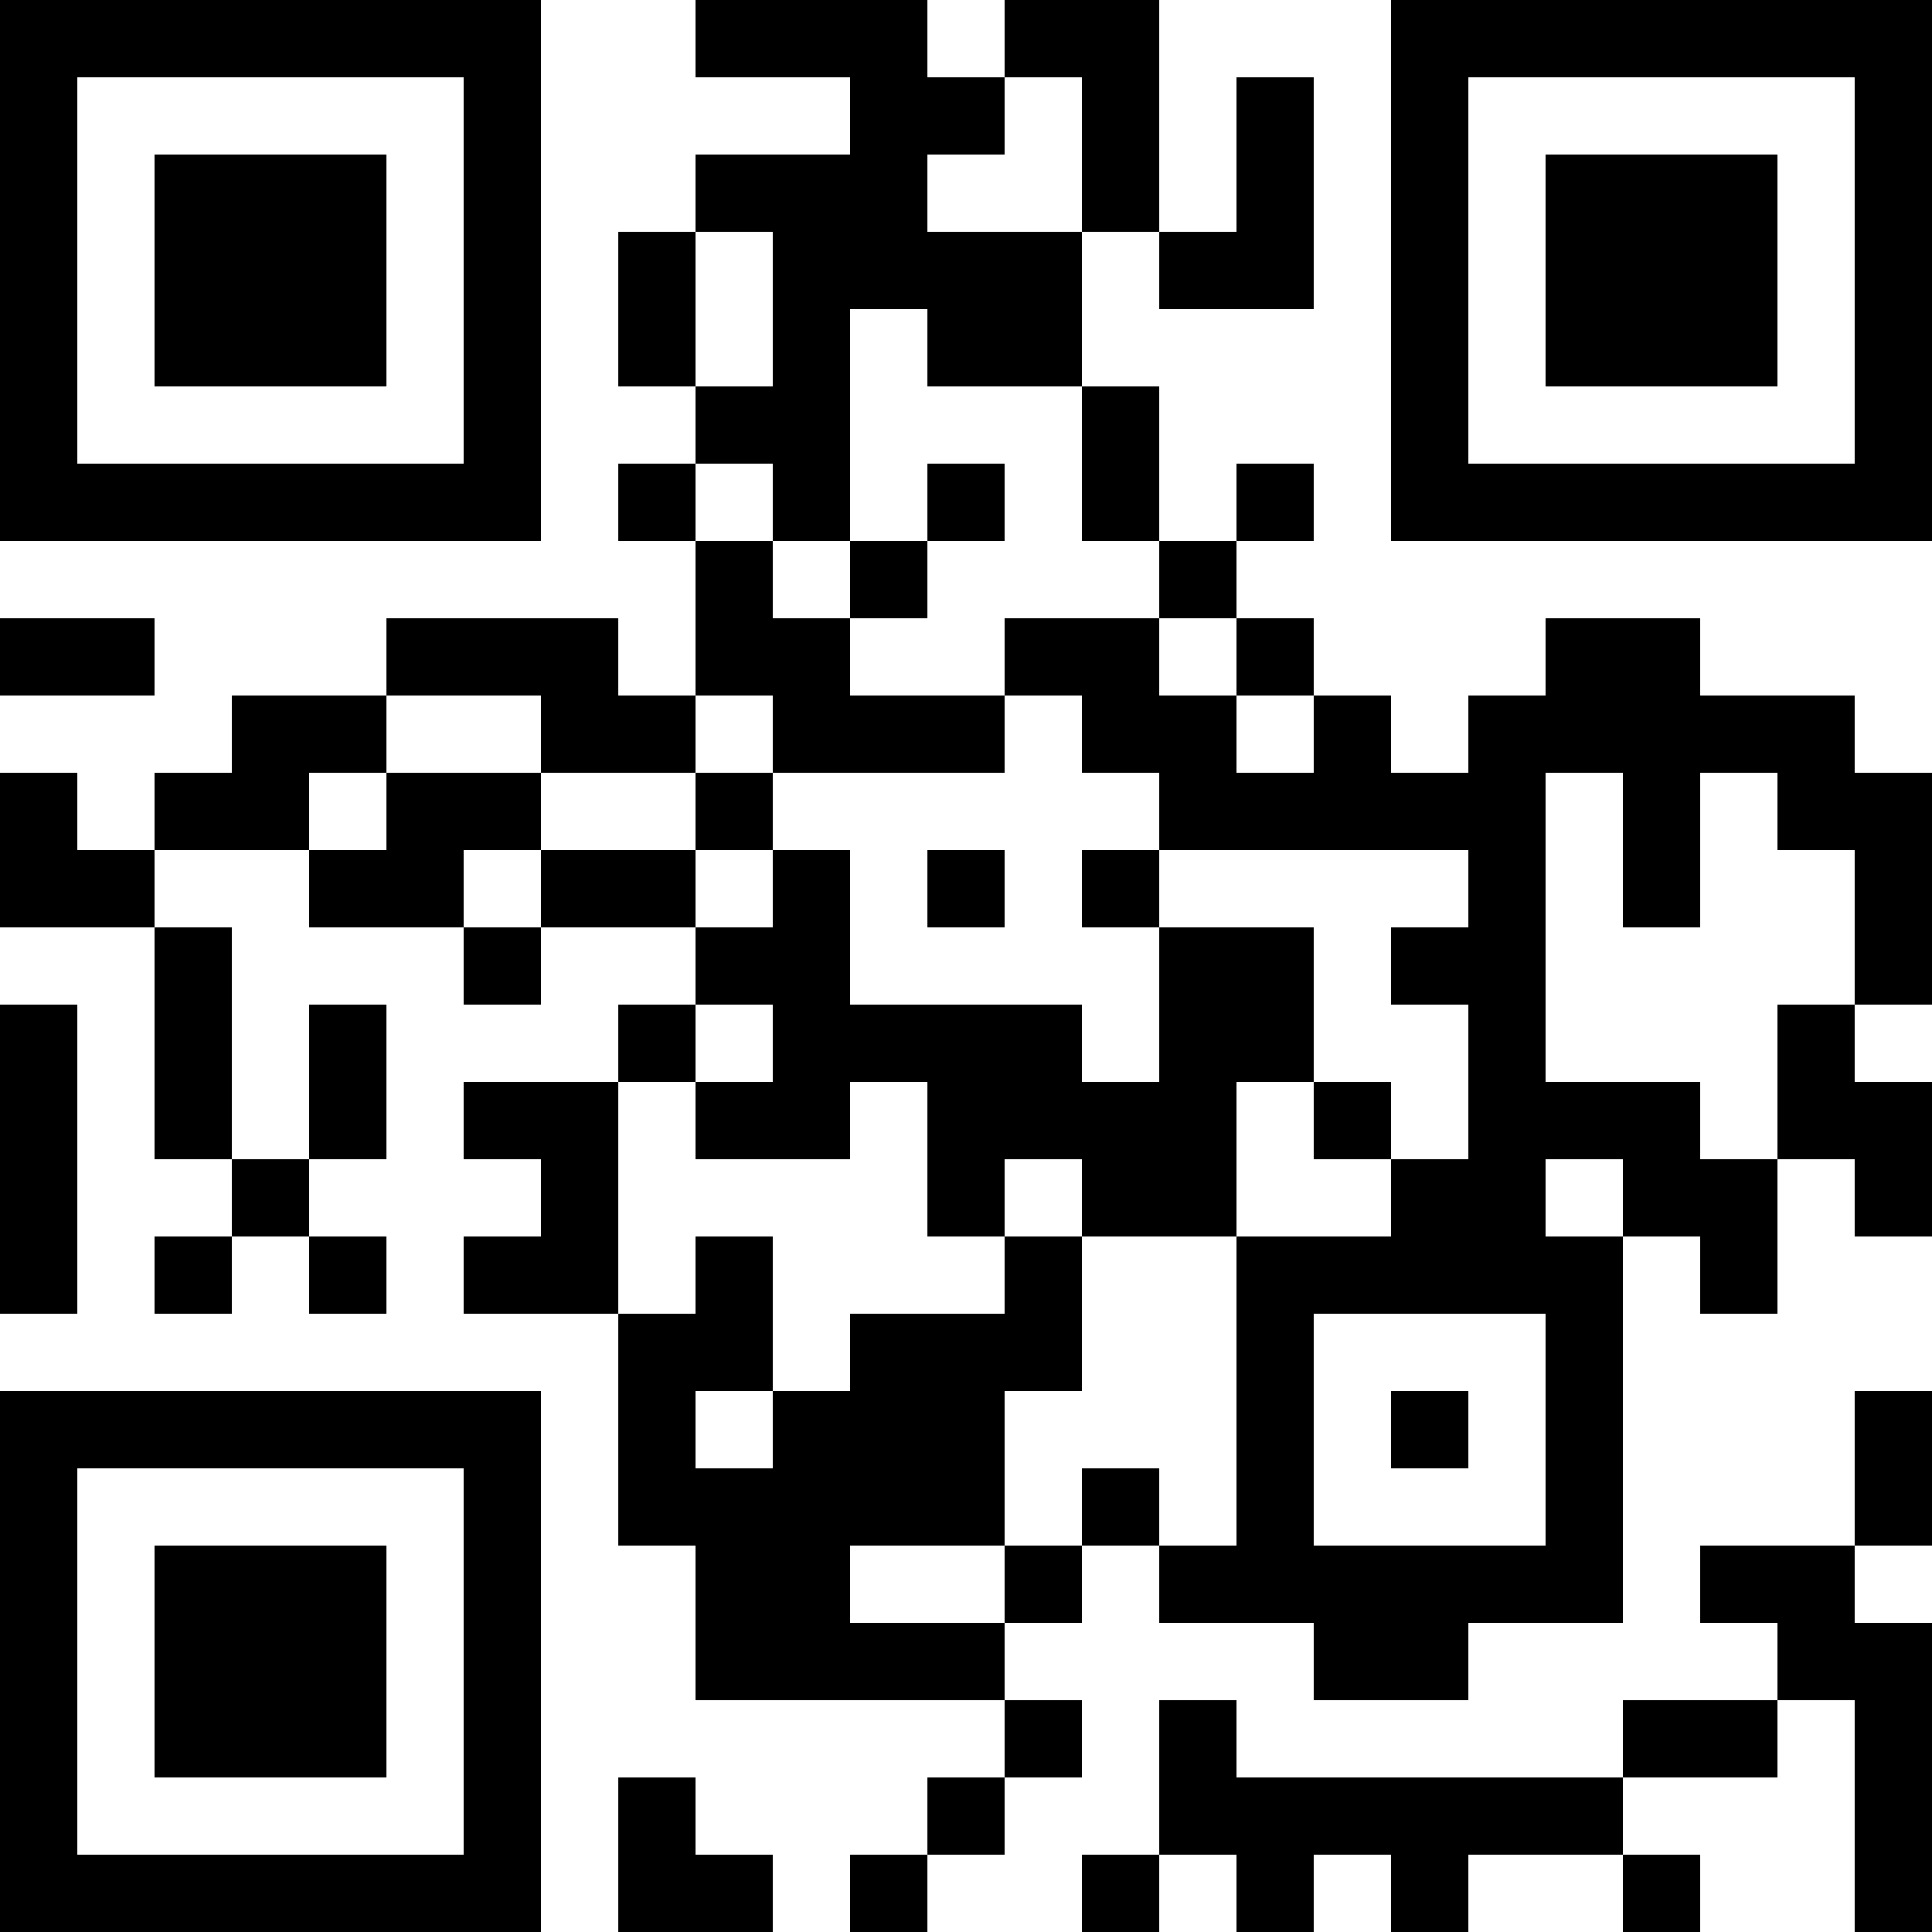 <?xml version="1.0" encoding="UTF-8"?>
<svg xmlns="http://www.w3.org/2000/svg" version="1.1" width="100" height="100" viewBox="0 0 100 100"><rect x="0" y="0" width="100" height="100" fill="#ffffff"/><g transform="scale(4)"><g transform="translate(0,0)"><path fill-rule="evenodd" d="M9 0L9 1L11 1L11 2L9 2L9 3L8 3L8 5L9 5L9 6L8 6L8 7L9 7L9 9L8 9L8 8L5 8L5 9L3 9L3 10L2 10L2 11L1 11L1 10L0 10L0 12L2 12L2 15L3 15L3 16L2 16L2 17L3 17L3 16L4 16L4 17L5 17L5 16L4 16L4 15L5 15L5 13L4 13L4 15L3 15L3 12L2 12L2 11L4 11L4 12L6 12L6 13L7 13L7 12L9 12L9 13L8 13L8 14L6 14L6 15L7 15L7 16L6 16L6 17L8 17L8 20L9 20L9 22L13 22L13 23L12 23L12 24L11 24L11 25L12 25L12 24L13 24L13 23L14 23L14 22L13 22L13 21L14 21L14 20L15 20L15 21L17 21L17 22L19 22L19 21L21 21L21 16L22 16L22 17L23 17L23 15L24 15L24 16L25 16L25 14L24 14L24 13L25 13L25 10L24 10L24 9L22 9L22 8L20 8L20 9L19 9L19 10L18 10L18 9L17 9L17 8L16 8L16 7L17 7L17 6L16 6L16 7L15 7L15 5L14 5L14 3L15 3L15 4L17 4L17 1L16 1L16 3L15 3L15 0L13 0L13 1L12 1L12 0ZM13 1L13 2L12 2L12 3L14 3L14 1ZM9 3L9 5L10 5L10 3ZM11 4L11 7L10 7L10 6L9 6L9 7L10 7L10 8L11 8L11 9L13 9L13 10L10 10L10 9L9 9L9 10L7 10L7 9L5 9L5 10L4 10L4 11L5 11L5 10L7 10L7 11L6 11L6 12L7 12L7 11L9 11L9 12L10 12L10 11L11 11L11 13L14 13L14 14L15 14L15 12L17 12L17 14L16 14L16 16L14 16L14 15L13 15L13 16L12 16L12 14L11 14L11 15L9 15L9 14L10 14L10 13L9 13L9 14L8 14L8 17L9 17L9 16L10 16L10 18L9 18L9 19L10 19L10 18L11 18L11 17L13 17L13 16L14 16L14 18L13 18L13 20L11 20L11 21L13 21L13 20L14 20L14 19L15 19L15 20L16 20L16 16L18 16L18 15L19 15L19 13L18 13L18 12L19 12L19 11L15 11L15 10L14 10L14 9L13 9L13 8L15 8L15 9L16 9L16 10L17 10L17 9L16 9L16 8L15 8L15 7L14 7L14 5L12 5L12 4ZM12 6L12 7L11 7L11 8L12 8L12 7L13 7L13 6ZM0 8L0 9L2 9L2 8ZM9 10L9 11L10 11L10 10ZM20 10L20 14L22 14L22 15L23 15L23 13L24 13L24 11L23 11L23 10L22 10L22 12L21 12L21 10ZM12 11L12 12L13 12L13 11ZM14 11L14 12L15 12L15 11ZM0 13L0 17L1 17L1 13ZM17 14L17 15L18 15L18 14ZM20 15L20 16L21 16L21 15ZM17 17L17 20L20 20L20 17ZM18 18L18 19L19 19L19 18ZM24 18L24 20L22 20L22 21L23 21L23 22L21 22L21 23L16 23L16 22L15 22L15 24L14 24L14 25L15 25L15 24L16 24L16 25L17 25L17 24L18 24L18 25L19 25L19 24L21 24L21 25L22 25L22 24L21 24L21 23L23 23L23 22L24 22L24 25L25 25L25 21L24 21L24 20L25 20L25 18ZM8 23L8 25L10 25L10 24L9 24L9 23ZM0 0L0 7L7 7L7 0ZM1 1L1 6L6 6L6 1ZM2 2L2 5L5 5L5 2ZM18 0L18 7L25 7L25 0ZM19 1L19 6L24 6L24 1ZM20 2L20 5L23 5L23 2ZM0 18L0 25L7 25L7 18ZM1 19L1 24L6 24L6 19ZM2 20L2 23L5 23L5 20Z" fill="#000000"/></g></g></svg>
